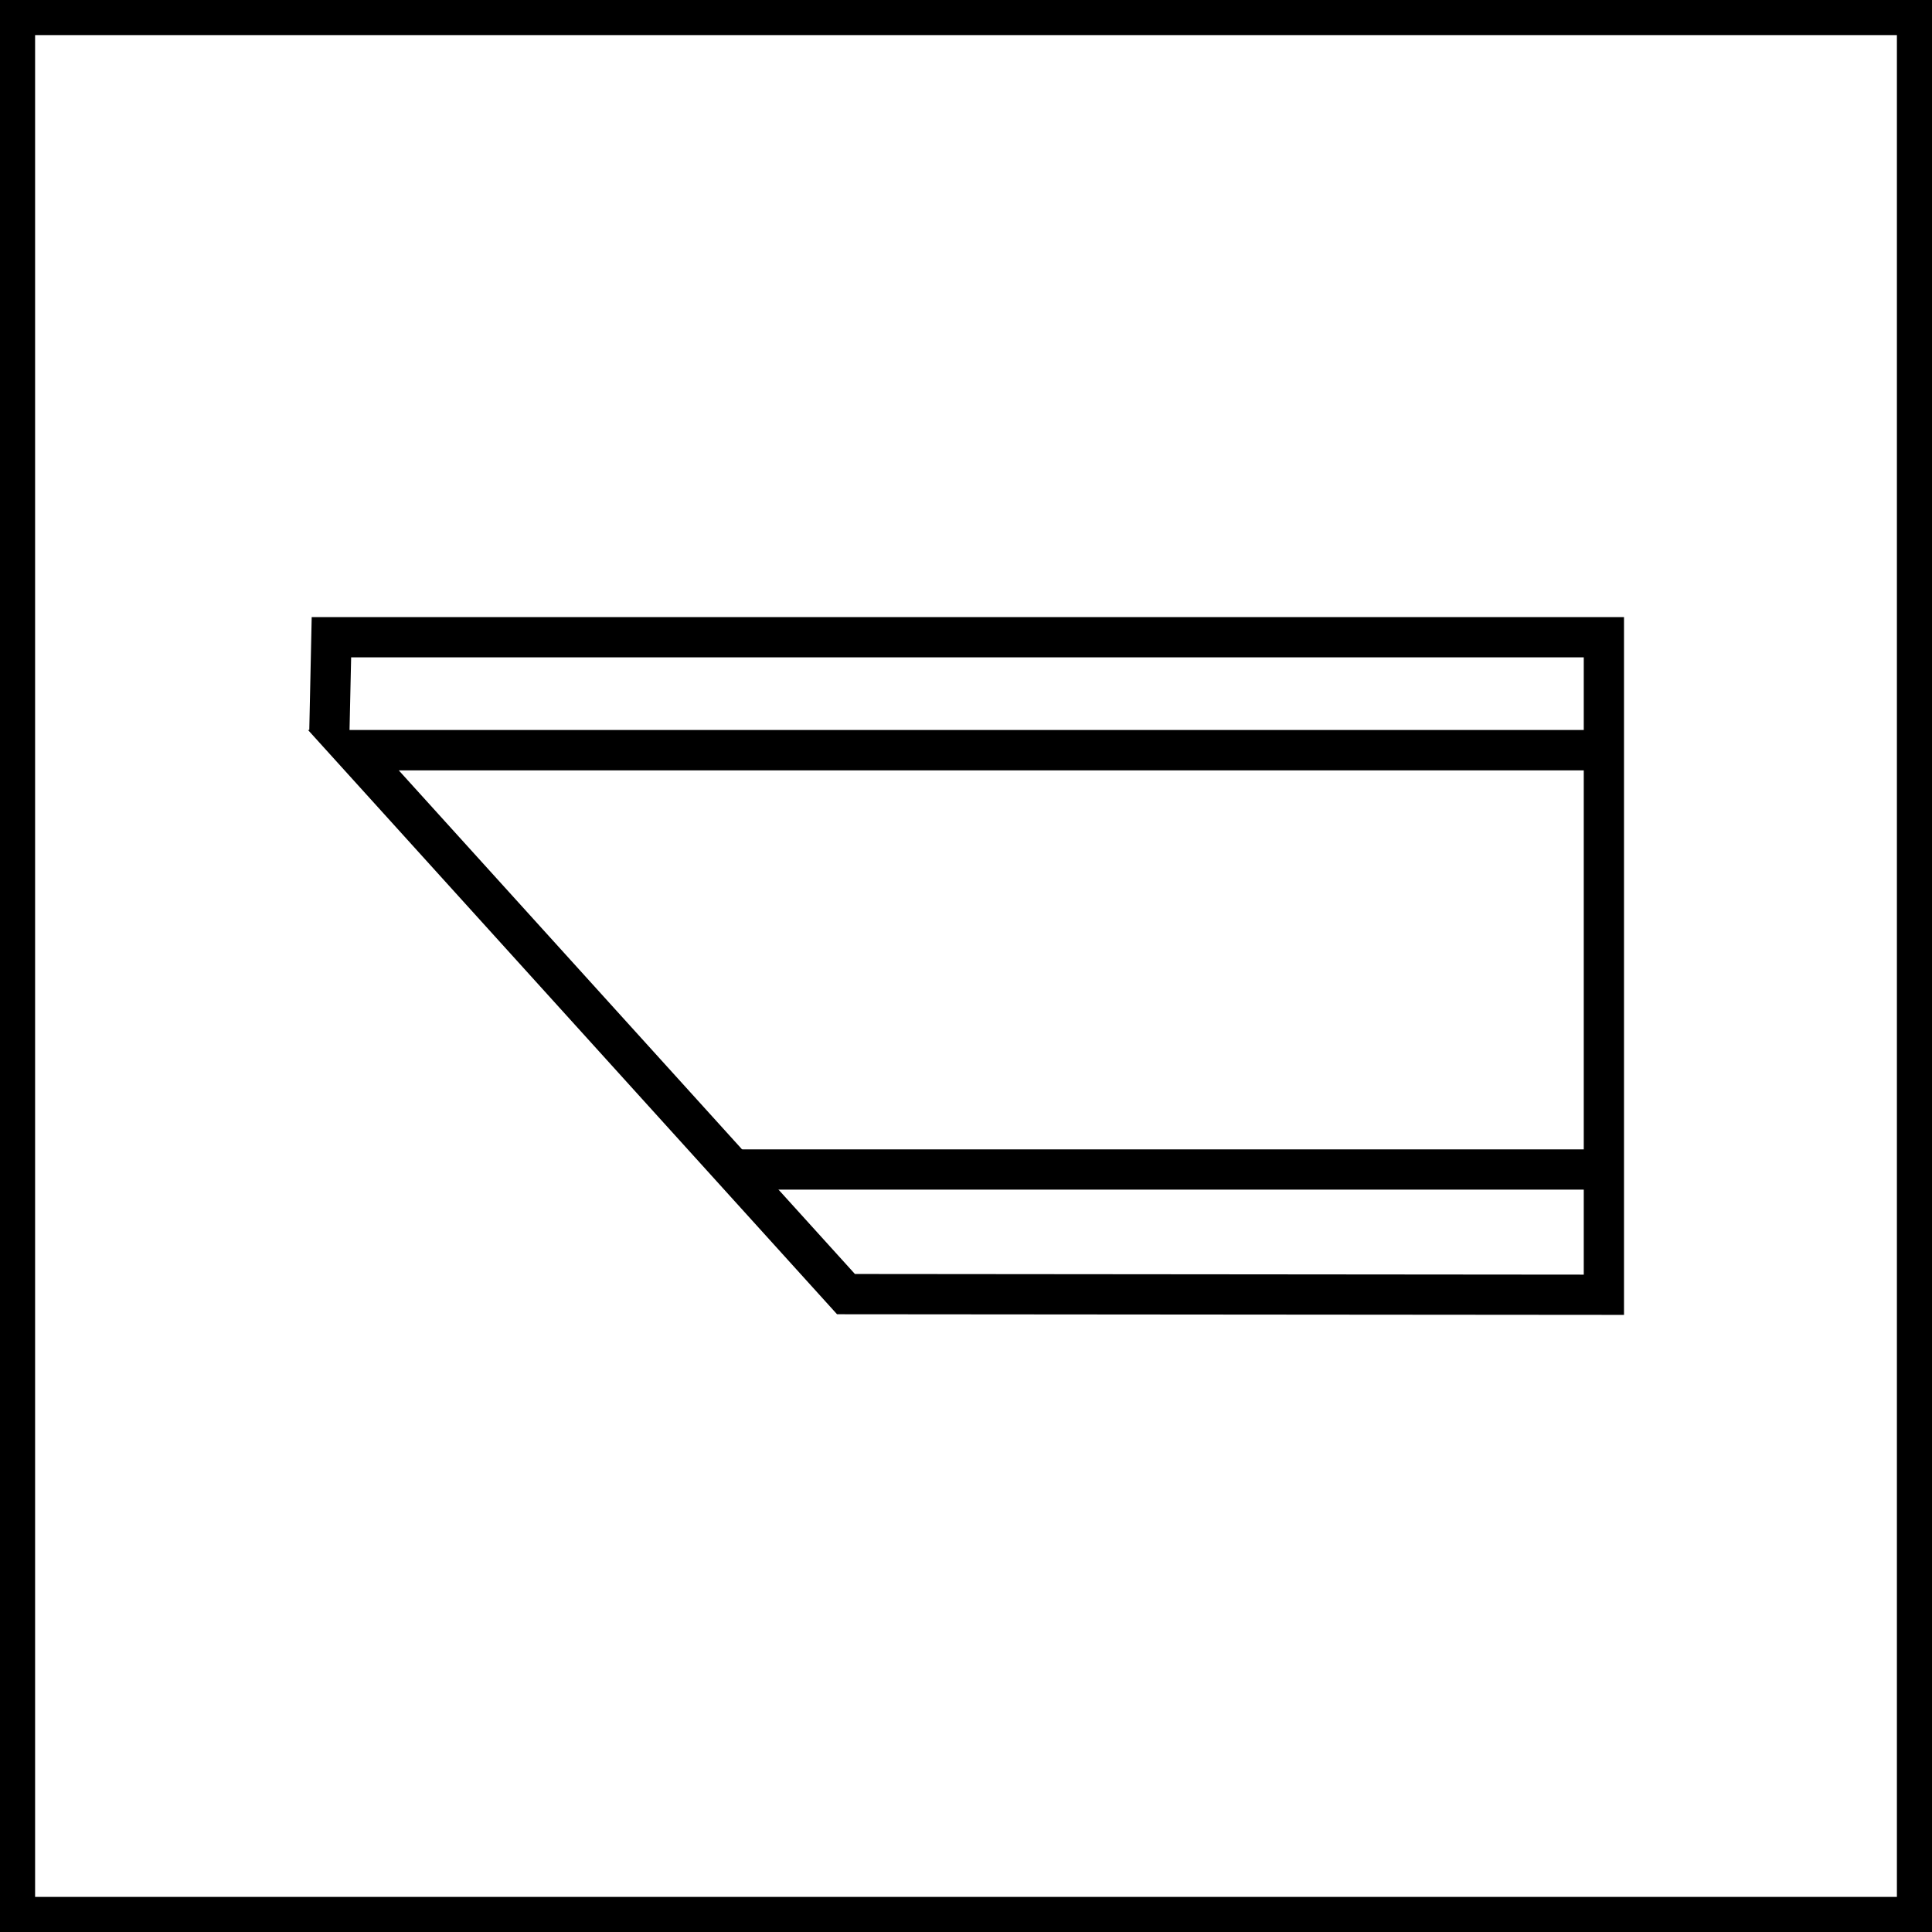 <?xml version="1.0" encoding="UTF-8"?><svg id="Warstwa_1" xmlns="http://www.w3.org/2000/svg" viewBox="0 0 120 120"><g><path d="M100.87,81.67l-48.88-.04L19.13,45.34h.08l.15-7.01H100.87v43.33Zm-47.77-2.54l45.27,.04v-31.32H24.77l28.34,31.29ZM21.71,45.34H98.37v-4.51H21.81l-.1,4.51Z"/><rect x="45.9" y="71.39" width="54.25" height="2.5"/></g><path d="M120.32,120.32H-.32V-.32H120.32V120.32ZM2.18,117.82H117.82V2.18H2.18V117.82Z"/></svg>
